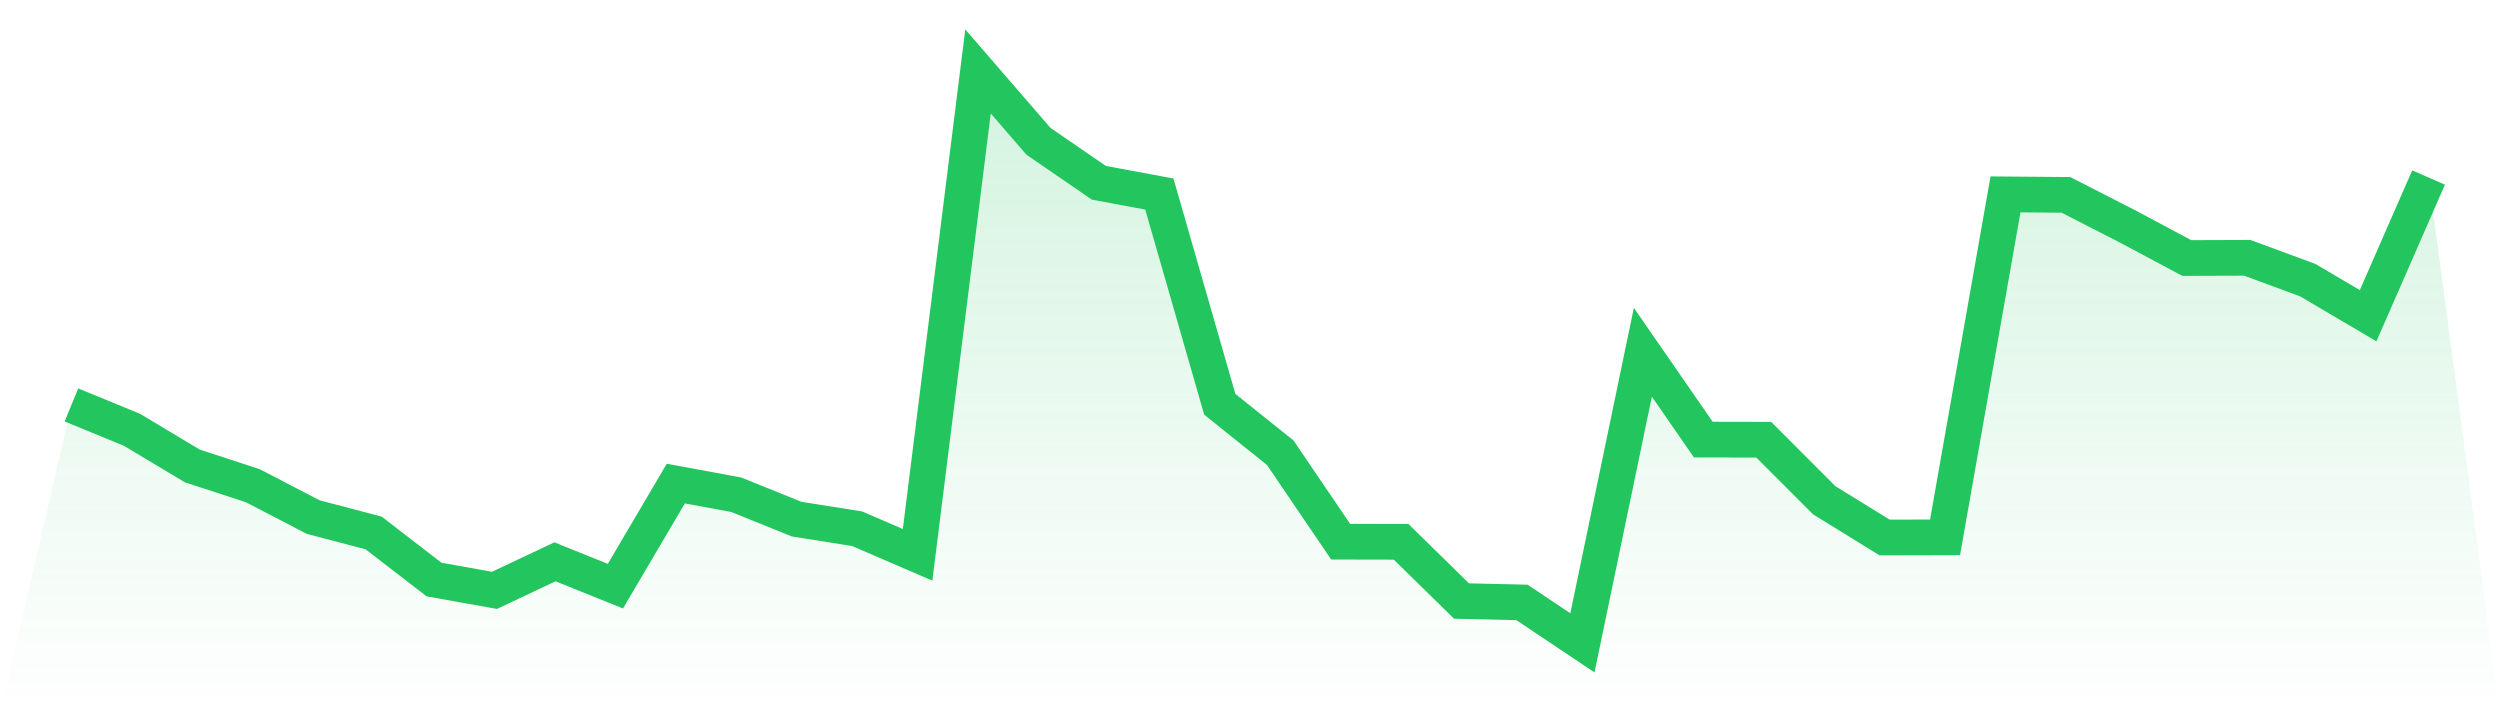 <svg viewBox="0 0 140 40" xmlns="http://www.w3.org/2000/svg">
<defs>
<linearGradient id="gradient" x1="0" x2="0" y1="0" y2="1">
<stop offset="0%" stop-color="#22c55e" stop-opacity="0.2"/>
<stop offset="100%" stop-color="#22c55e" stop-opacity="0"/>
</linearGradient>
</defs>
<path d="M4,22.677 L4,22.677 L7.385,24.066 L10.769,26.093 L14.154,27.198 L17.538,28.956 L20.923,29.846 L24.308,32.455 L27.692,33.06 L31.077,31.461 L34.462,32.825 L37.846,27.08 L41.231,27.706 L44.615,29.072 L48,29.609 L51.385,31.07 L54.769,4 L58.154,7.913 L61.538,10.236 L64.923,10.866 L68.308,22.64 L71.692,25.351 L75.077,30.334 L78.462,30.341 L81.846,33.658 L85.231,33.735 L88.615,36 L92,19.726 L95.385,24.617 L98.769,24.624 L102.154,28.013 L105.538,30.1 L108.923,30.091 L112.308,10.885 L115.692,10.913 L119.077,12.645 L122.462,14.449 L125.846,14.437 L129.231,15.686 L132.615,17.68 L136,9.941 L140,40 L0,40 z" fill="url(#gradient)"/>
<path d="M4,22.677 L4,22.677 L7.385,24.066 L10.769,26.093 L14.154,27.198 L17.538,28.956 L20.923,29.846 L24.308,32.455 L27.692,33.06 L31.077,31.461 L34.462,32.825 L37.846,27.08 L41.231,27.706 L44.615,29.072 L48,29.609 L51.385,31.07 L54.769,4 L58.154,7.913 L61.538,10.236 L64.923,10.866 L68.308,22.64 L71.692,25.351 L75.077,30.334 L78.462,30.341 L81.846,33.658 L85.231,33.735 L88.615,36 L92,19.726 L95.385,24.617 L98.769,24.624 L102.154,28.013 L105.538,30.1 L108.923,30.091 L112.308,10.885 L115.692,10.913 L119.077,12.645 L122.462,14.449 L125.846,14.437 L129.231,15.686 L132.615,17.68 L136,9.941" fill="none" stroke="#22c55e" stroke-width="2"/>
</svg>